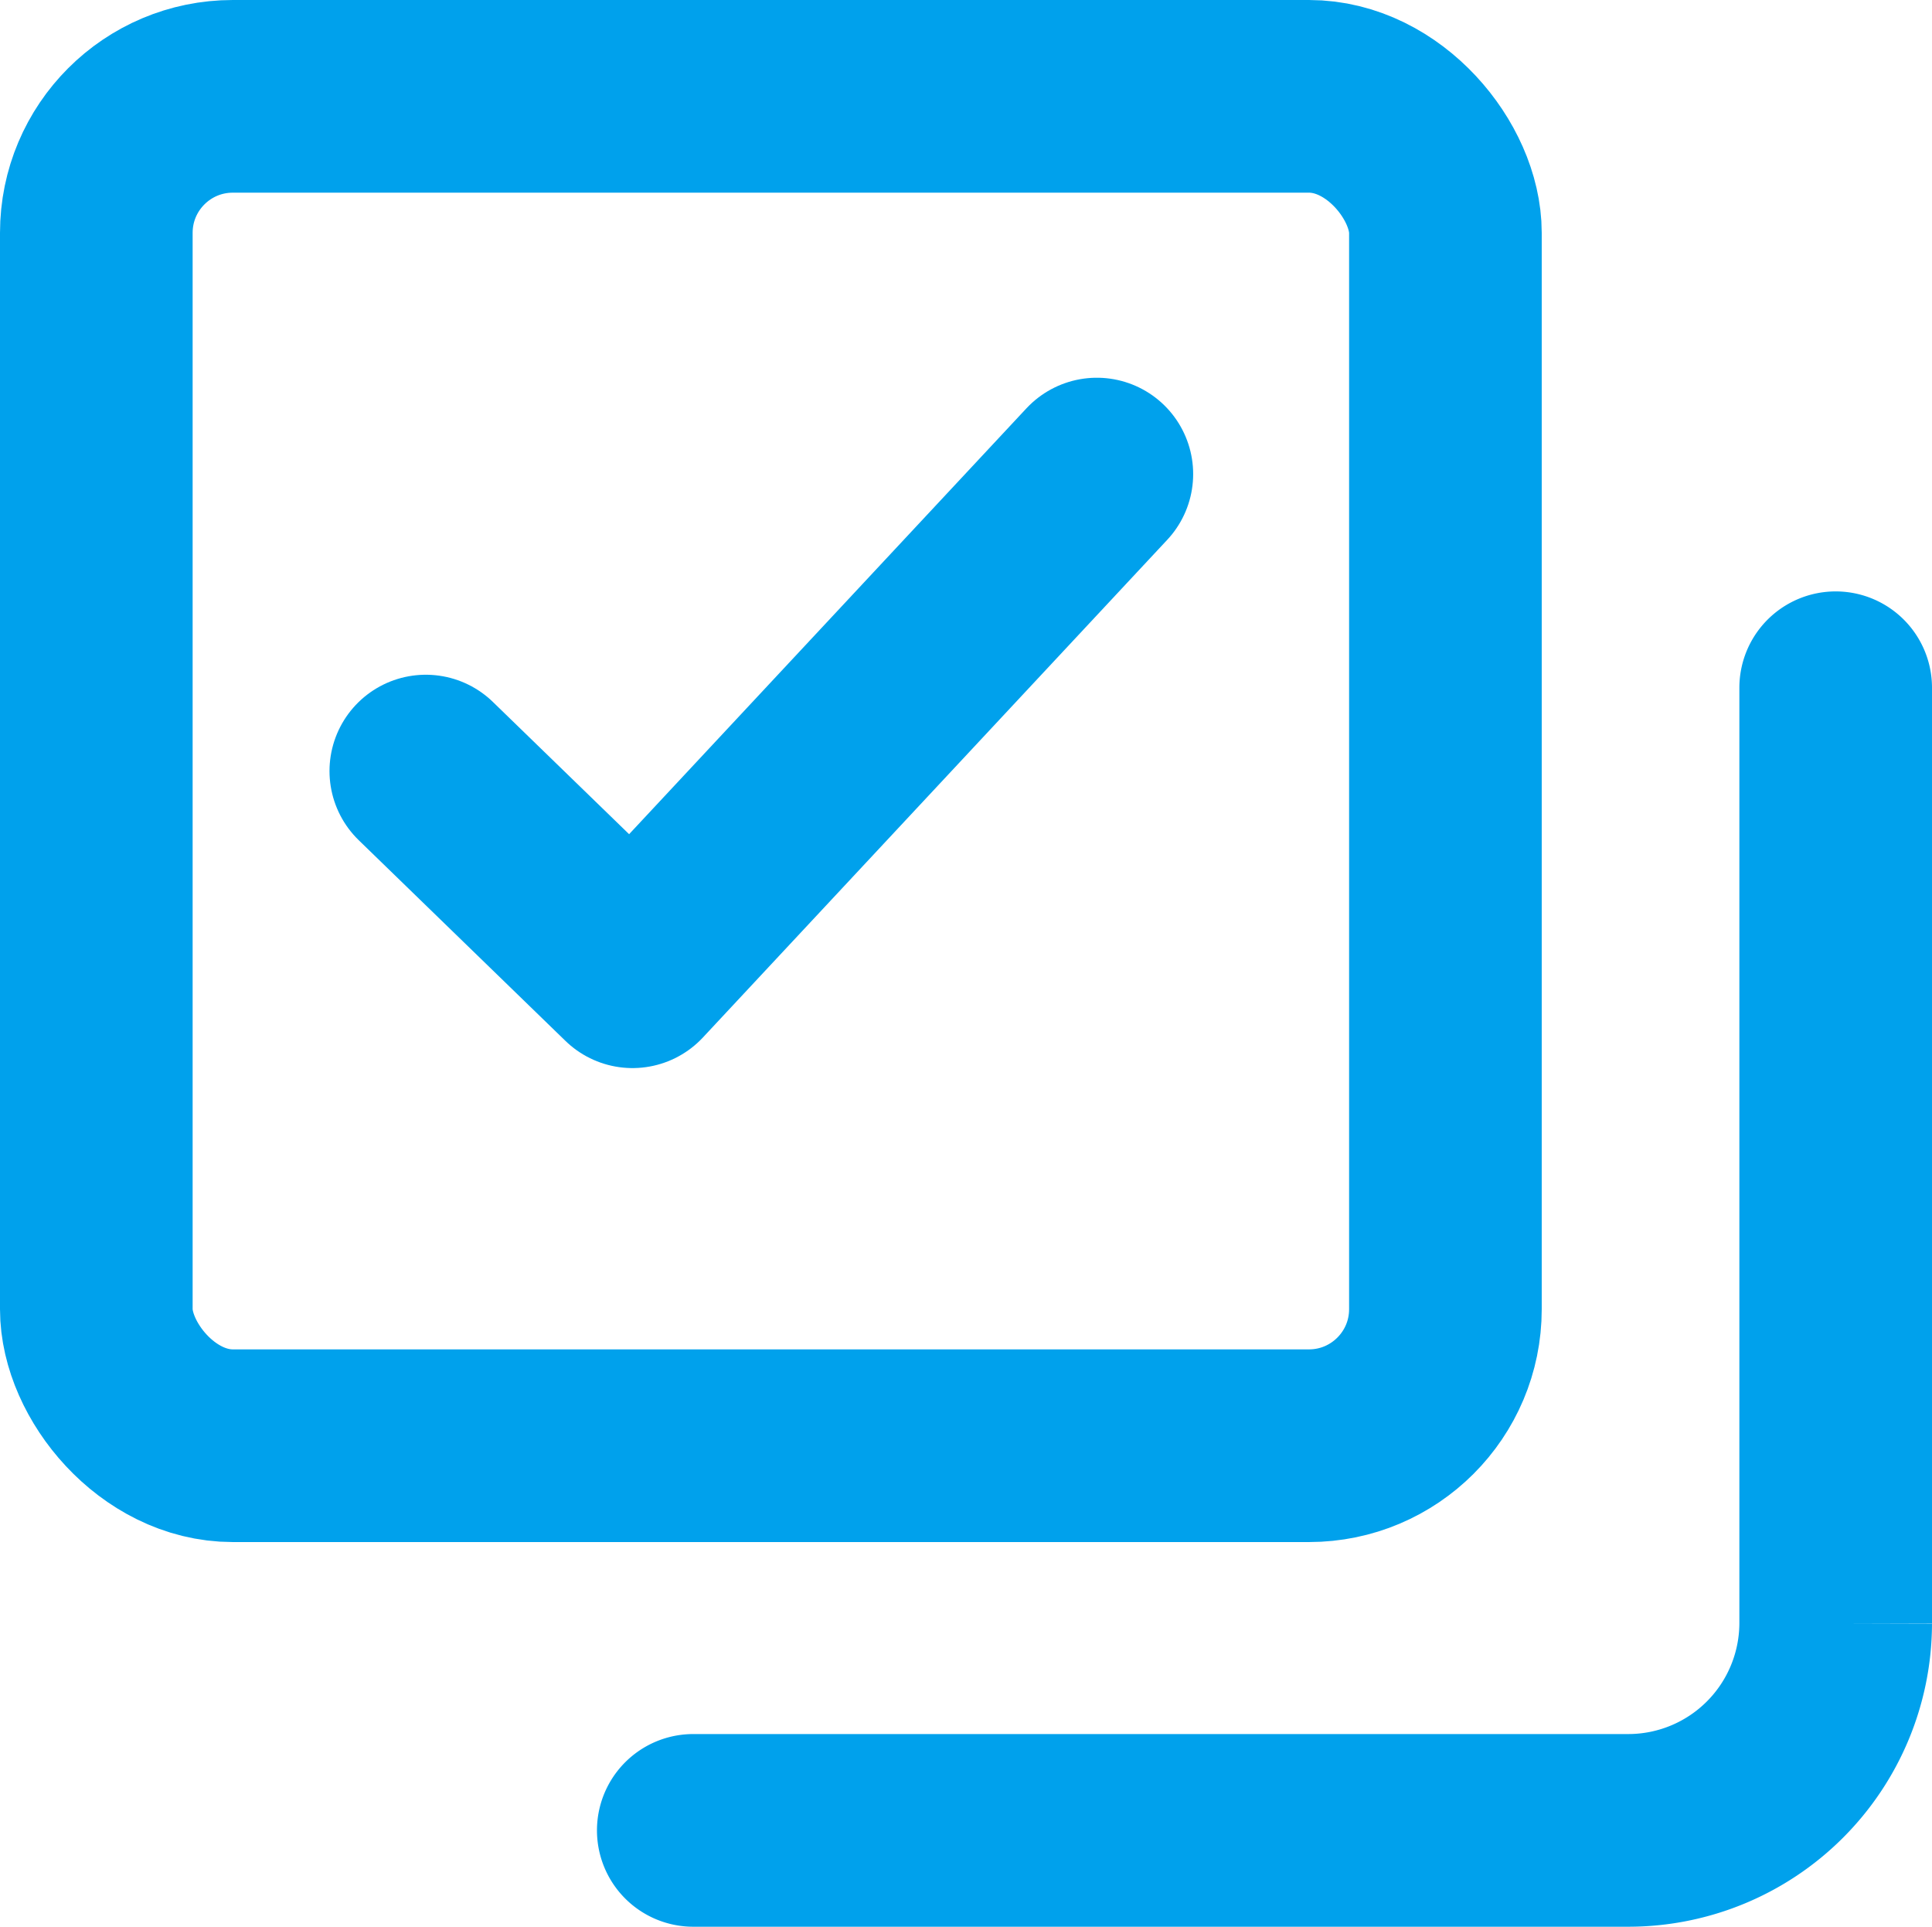 <svg height="20" viewBox="0 0 20.059 20" width="20.059" xmlns="http://www.w3.org/2000/svg"><g fill="none" stroke="#00a1ec" stroke-linecap="round" stroke-width="2"><rect height="14.007" rx="1.417" stroke-miterlimit="10" width="14.007" x="1" y="1"/><path d="m-472.647 220.557v9.713a2.154 2.154 0 0 1 -2.146 2.148h-9.715" stroke-miterlimit="10" transform="translate(491.706 -213.418)"/><path d="m-486.341 222.176 2.146 2.083 4.821-5.166" stroke-linejoin="round" transform="translate(490.762 -214.172)"/></g></svg>